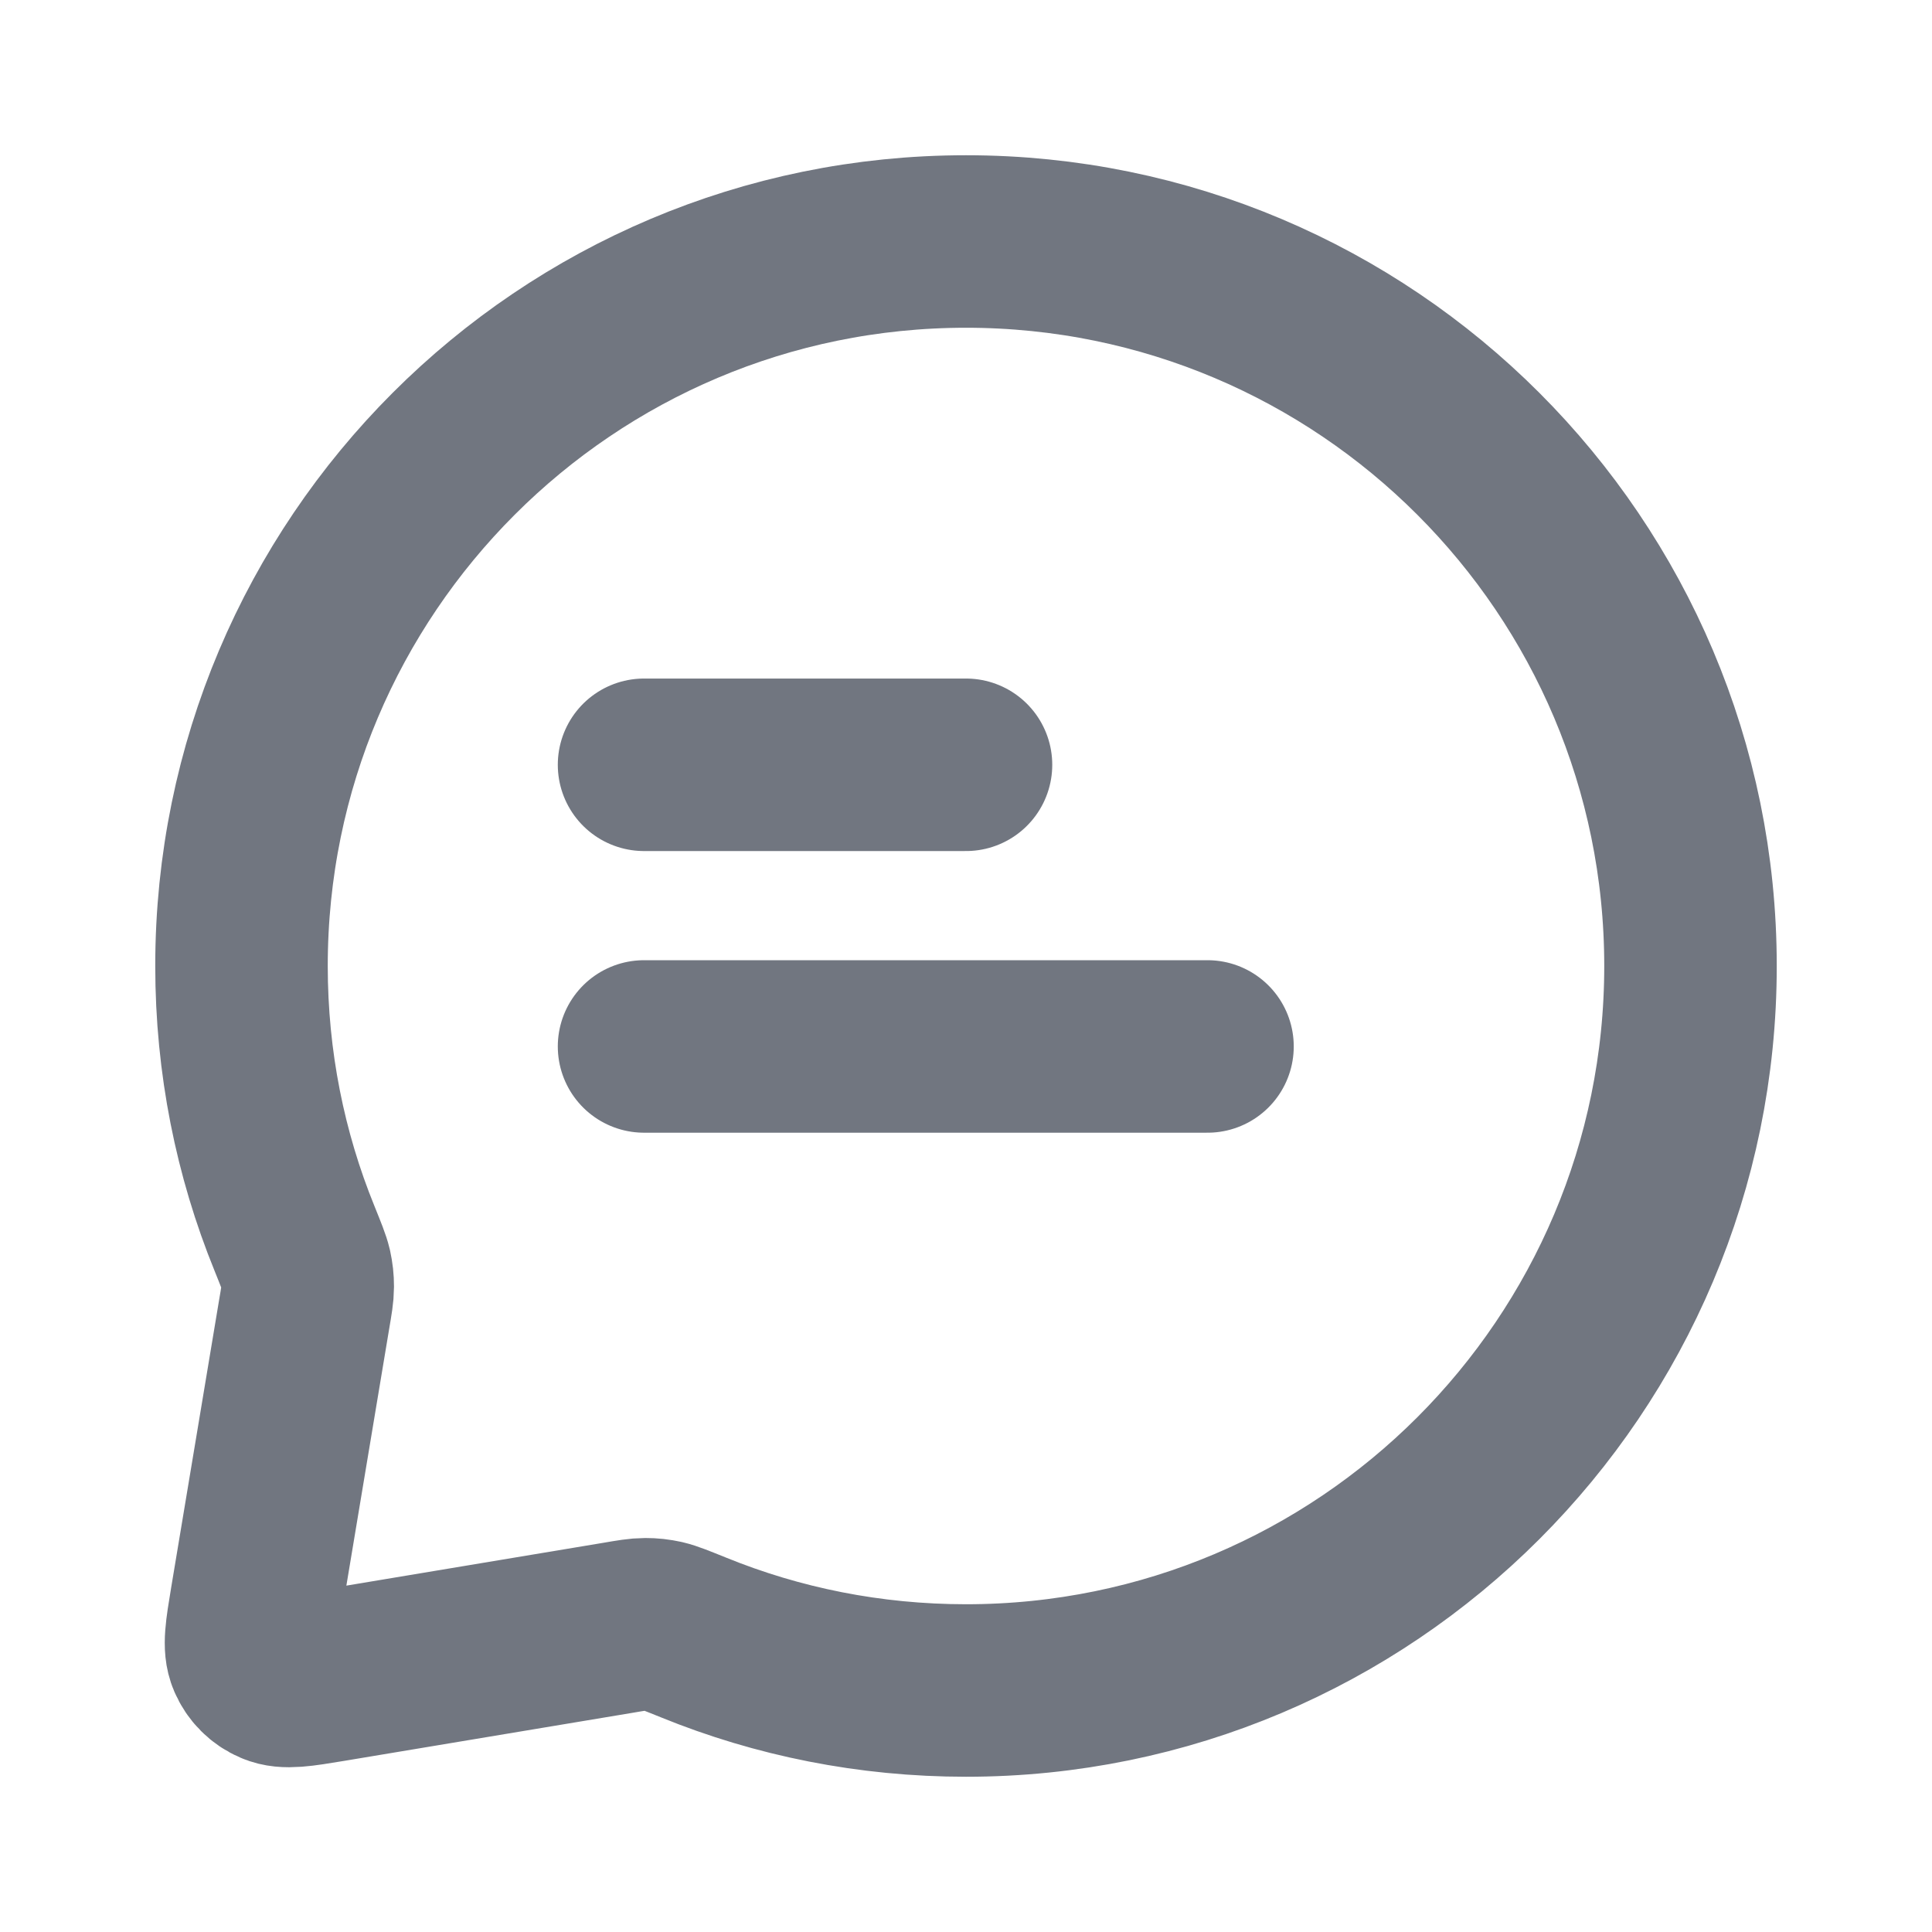 <?xml version="1.0" encoding="UTF-8"?> <svg xmlns="http://www.w3.org/2000/svg" width="14" height="14" viewBox="0 0 14 14" fill="none"><path d="M4.667 5.542H7M4.667 7.583H8.75M7 12.25C9.899 12.25 12.25 9.899 12.25 7C12.25 4.101 9.899 1.75 7 1.75C4.101 1.75 1.75 4.101 1.75 7C1.75 7.698 1.886 8.365 2.134 8.974C2.181 9.091 2.205 9.149 2.216 9.196C2.226 9.243 2.23 9.277 2.23 9.324C2.23 9.372 2.221 9.425 2.203 9.53L1.857 11.606C1.821 11.823 1.803 11.932 1.837 12.01C1.866 12.079 1.921 12.134 1.99 12.163C2.068 12.197 2.177 12.179 2.394 12.143L4.47 11.797C4.575 11.779 4.628 11.77 4.676 11.77C4.723 11.77 4.757 11.774 4.804 11.784C4.851 11.795 4.909 11.819 5.026 11.866C5.635 12.114 6.302 12.25 7 12.25Z" stroke="#717680" stroke-width="1.25" stroke-linecap="round" stroke-linejoin="round"></path></svg> 